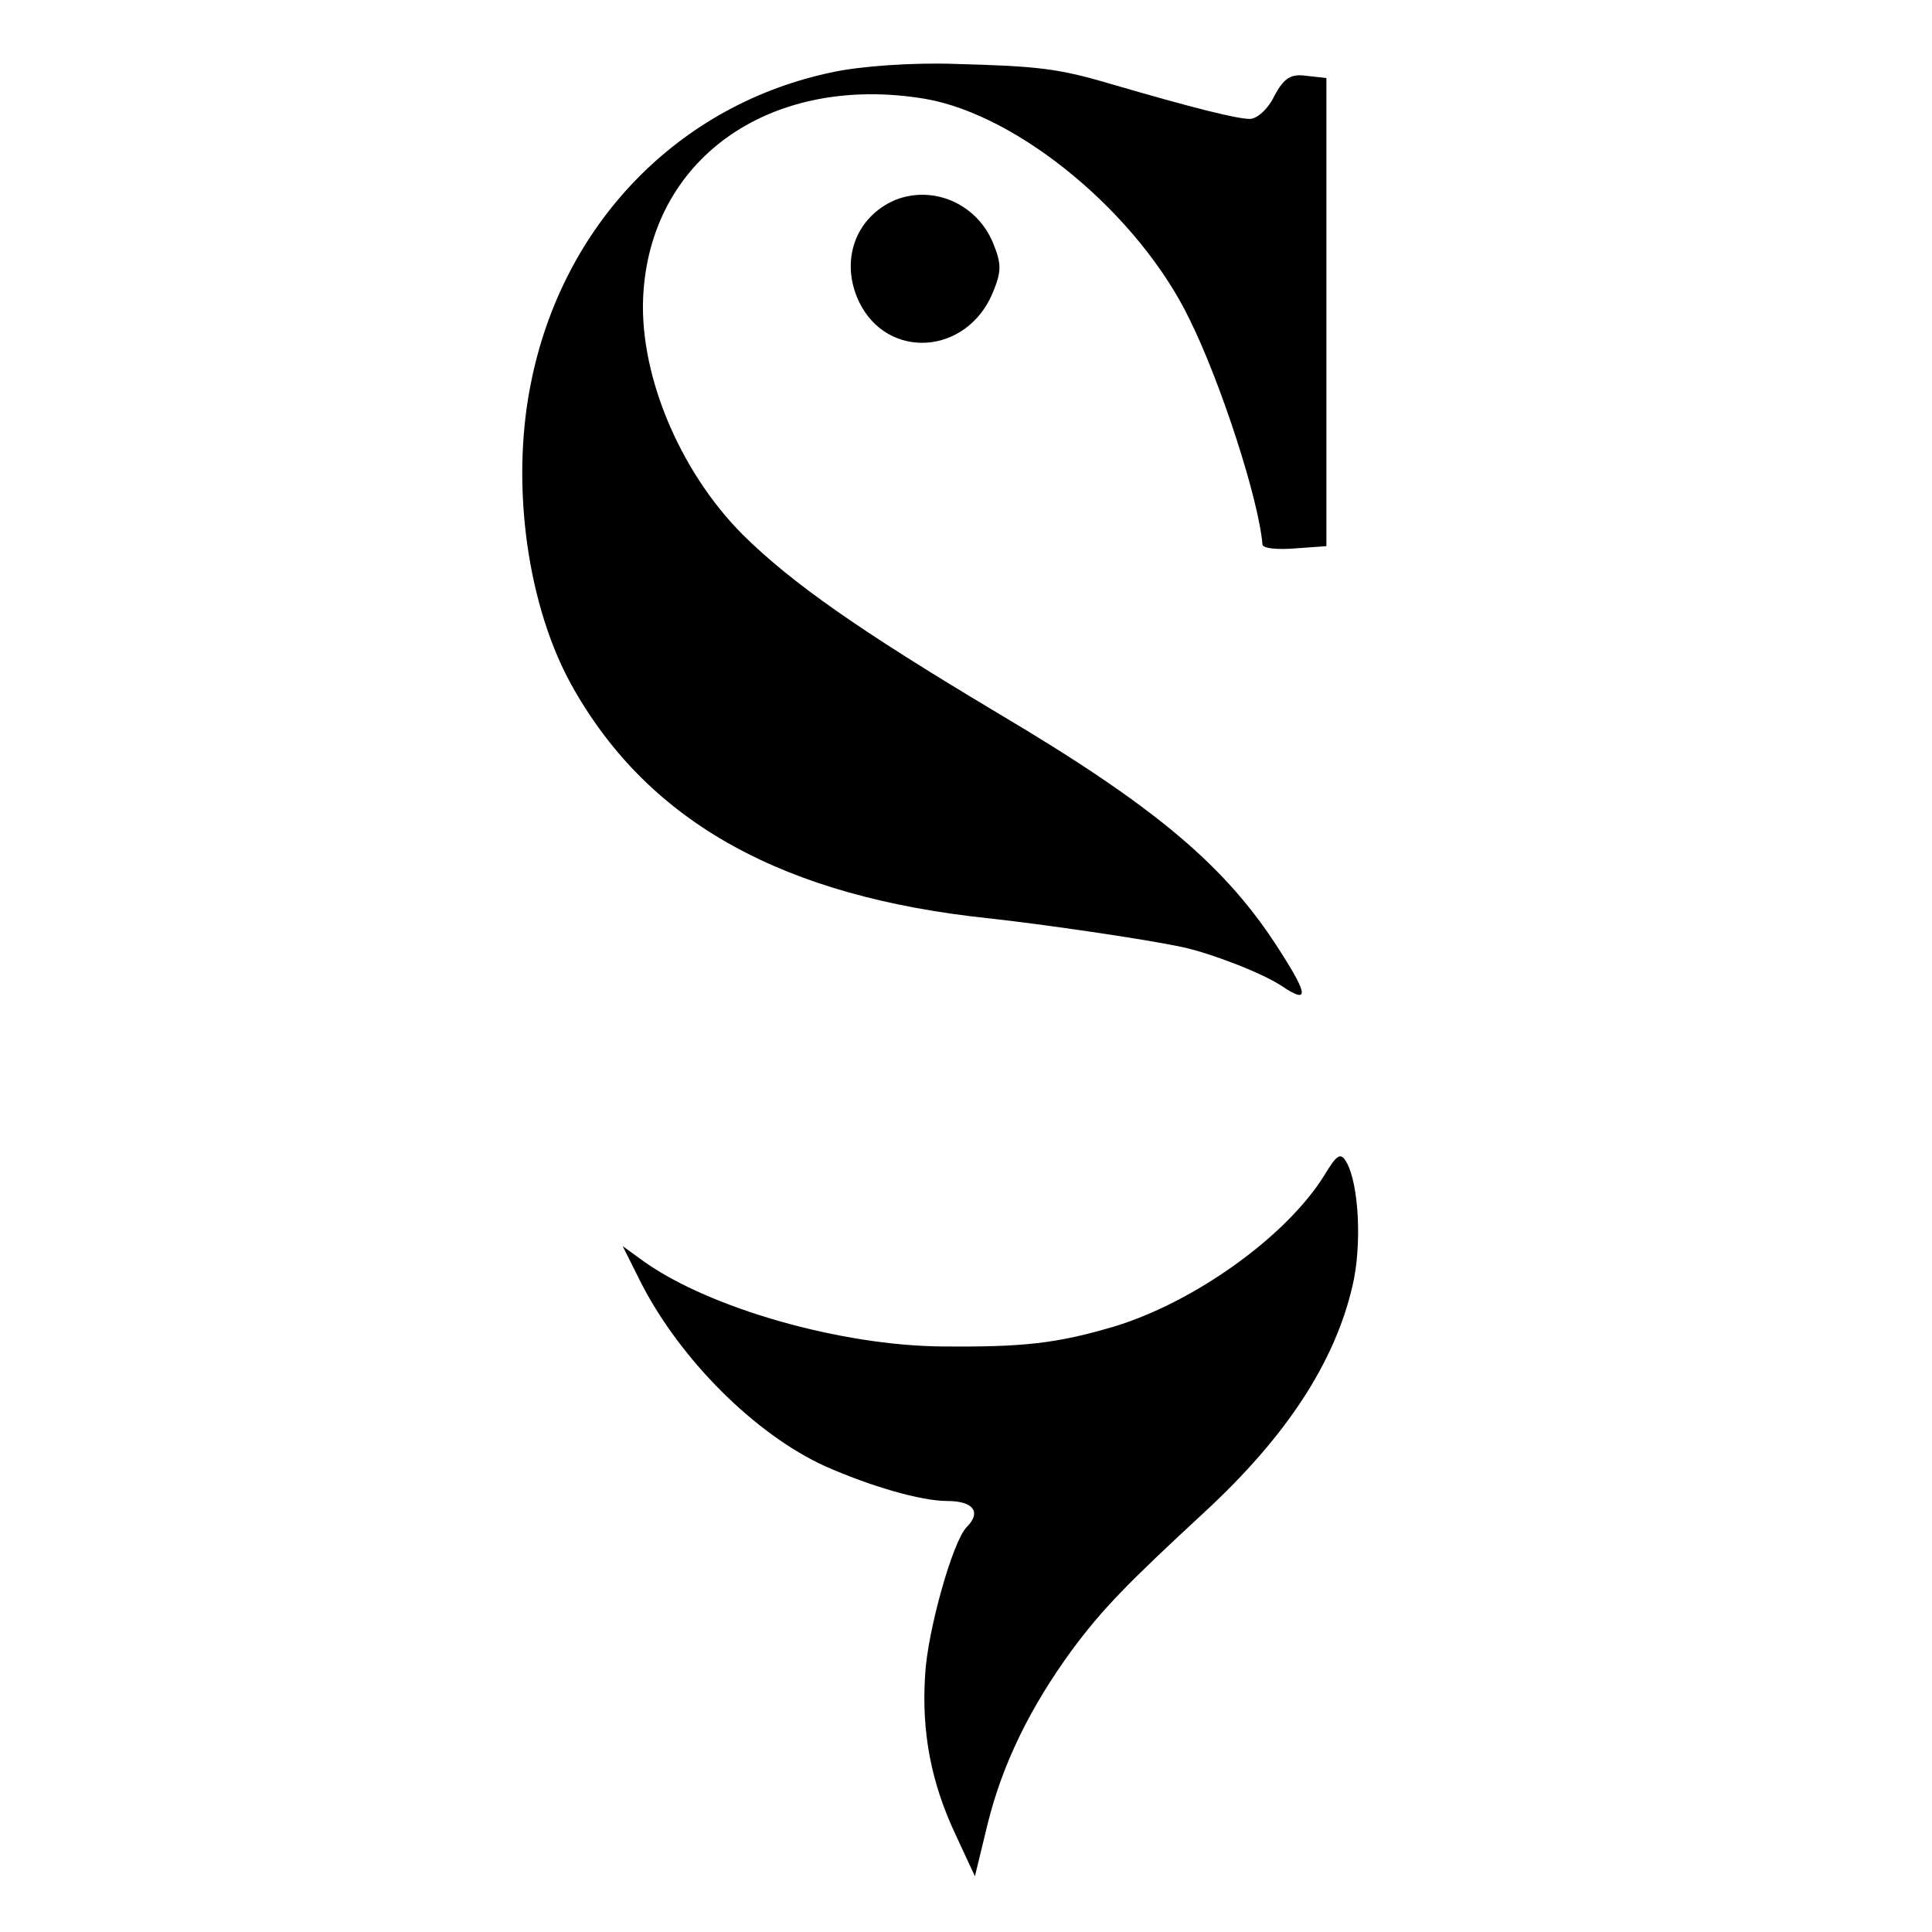 <?xml version="1.0" standalone="no"?>
<!DOCTYPE svg PUBLIC "-//W3C//DTD SVG 20010904//EN"
 "http://www.w3.org/TR/2001/REC-SVG-20010904/DTD/svg10.dtd">
<svg version="1.0" xmlns="http://www.w3.org/2000/svg"
 width="260pt" height="260pt" viewBox="0 0 260 260"
 preserveAspectRatio="xMidYMid meet">
<g transform="translate(0,260) scale(0.1,-0.1)"
fill="#000000" stroke="none">
<path d="M1121 2503 c-208 -43 -365 -205 -407 -421 -27 -136 -4 -301 58 -409
103 -181 283 -280 560 -309 65 -7 212 -28 261 -39 37 -8 107 -35 132 -52 36
-24 36 -13 -1 45 -73 116 -168 196 -384 324 -184 110 -274 173 -340 238 -87
87 -142 221 -134 328 13 183 175 293 379 259 127 -22 288 -156 356 -297 42
-85 93 -242 98 -303 1 -5 20 -7 44 -5 l42 3 0 315 0 315 -27 3 c-21 3 -30 -3
-43 -27 -8 -17 -23 -31 -33 -31 -17 0 -74 14 -187 47 -71 21 -98 24 -210 27
-57 2 -127 -3 -164 -11z"/>
<path d="M1205 2331 c-54 -23 -75 -82 -49 -137 38 -79 145 -72 180 12 12 29
12 39 0 68 -22 52 -80 77 -131 57z"/>
<path d="M1782 1018 c-51 -82 -174 -170 -282 -203 -78 -23 -122 -28 -232 -27
-136 1 -312 51 -401 114 l-29 21 25 -50 c53 -103 153 -203 247 -246 61 -27
129 -47 165 -47 35 0 46 -15 26 -35 -19 -19 -53 -141 -56 -199 -5 -77 8 -145
41 -215 l26 -56 17 70 c20 81 57 157 114 235 41 55 73 88 179 186 109 101 174
200 198 303 13 54 9 137 -8 167 -8 14 -13 10 -30 -18z"/>
</g>
</svg>
